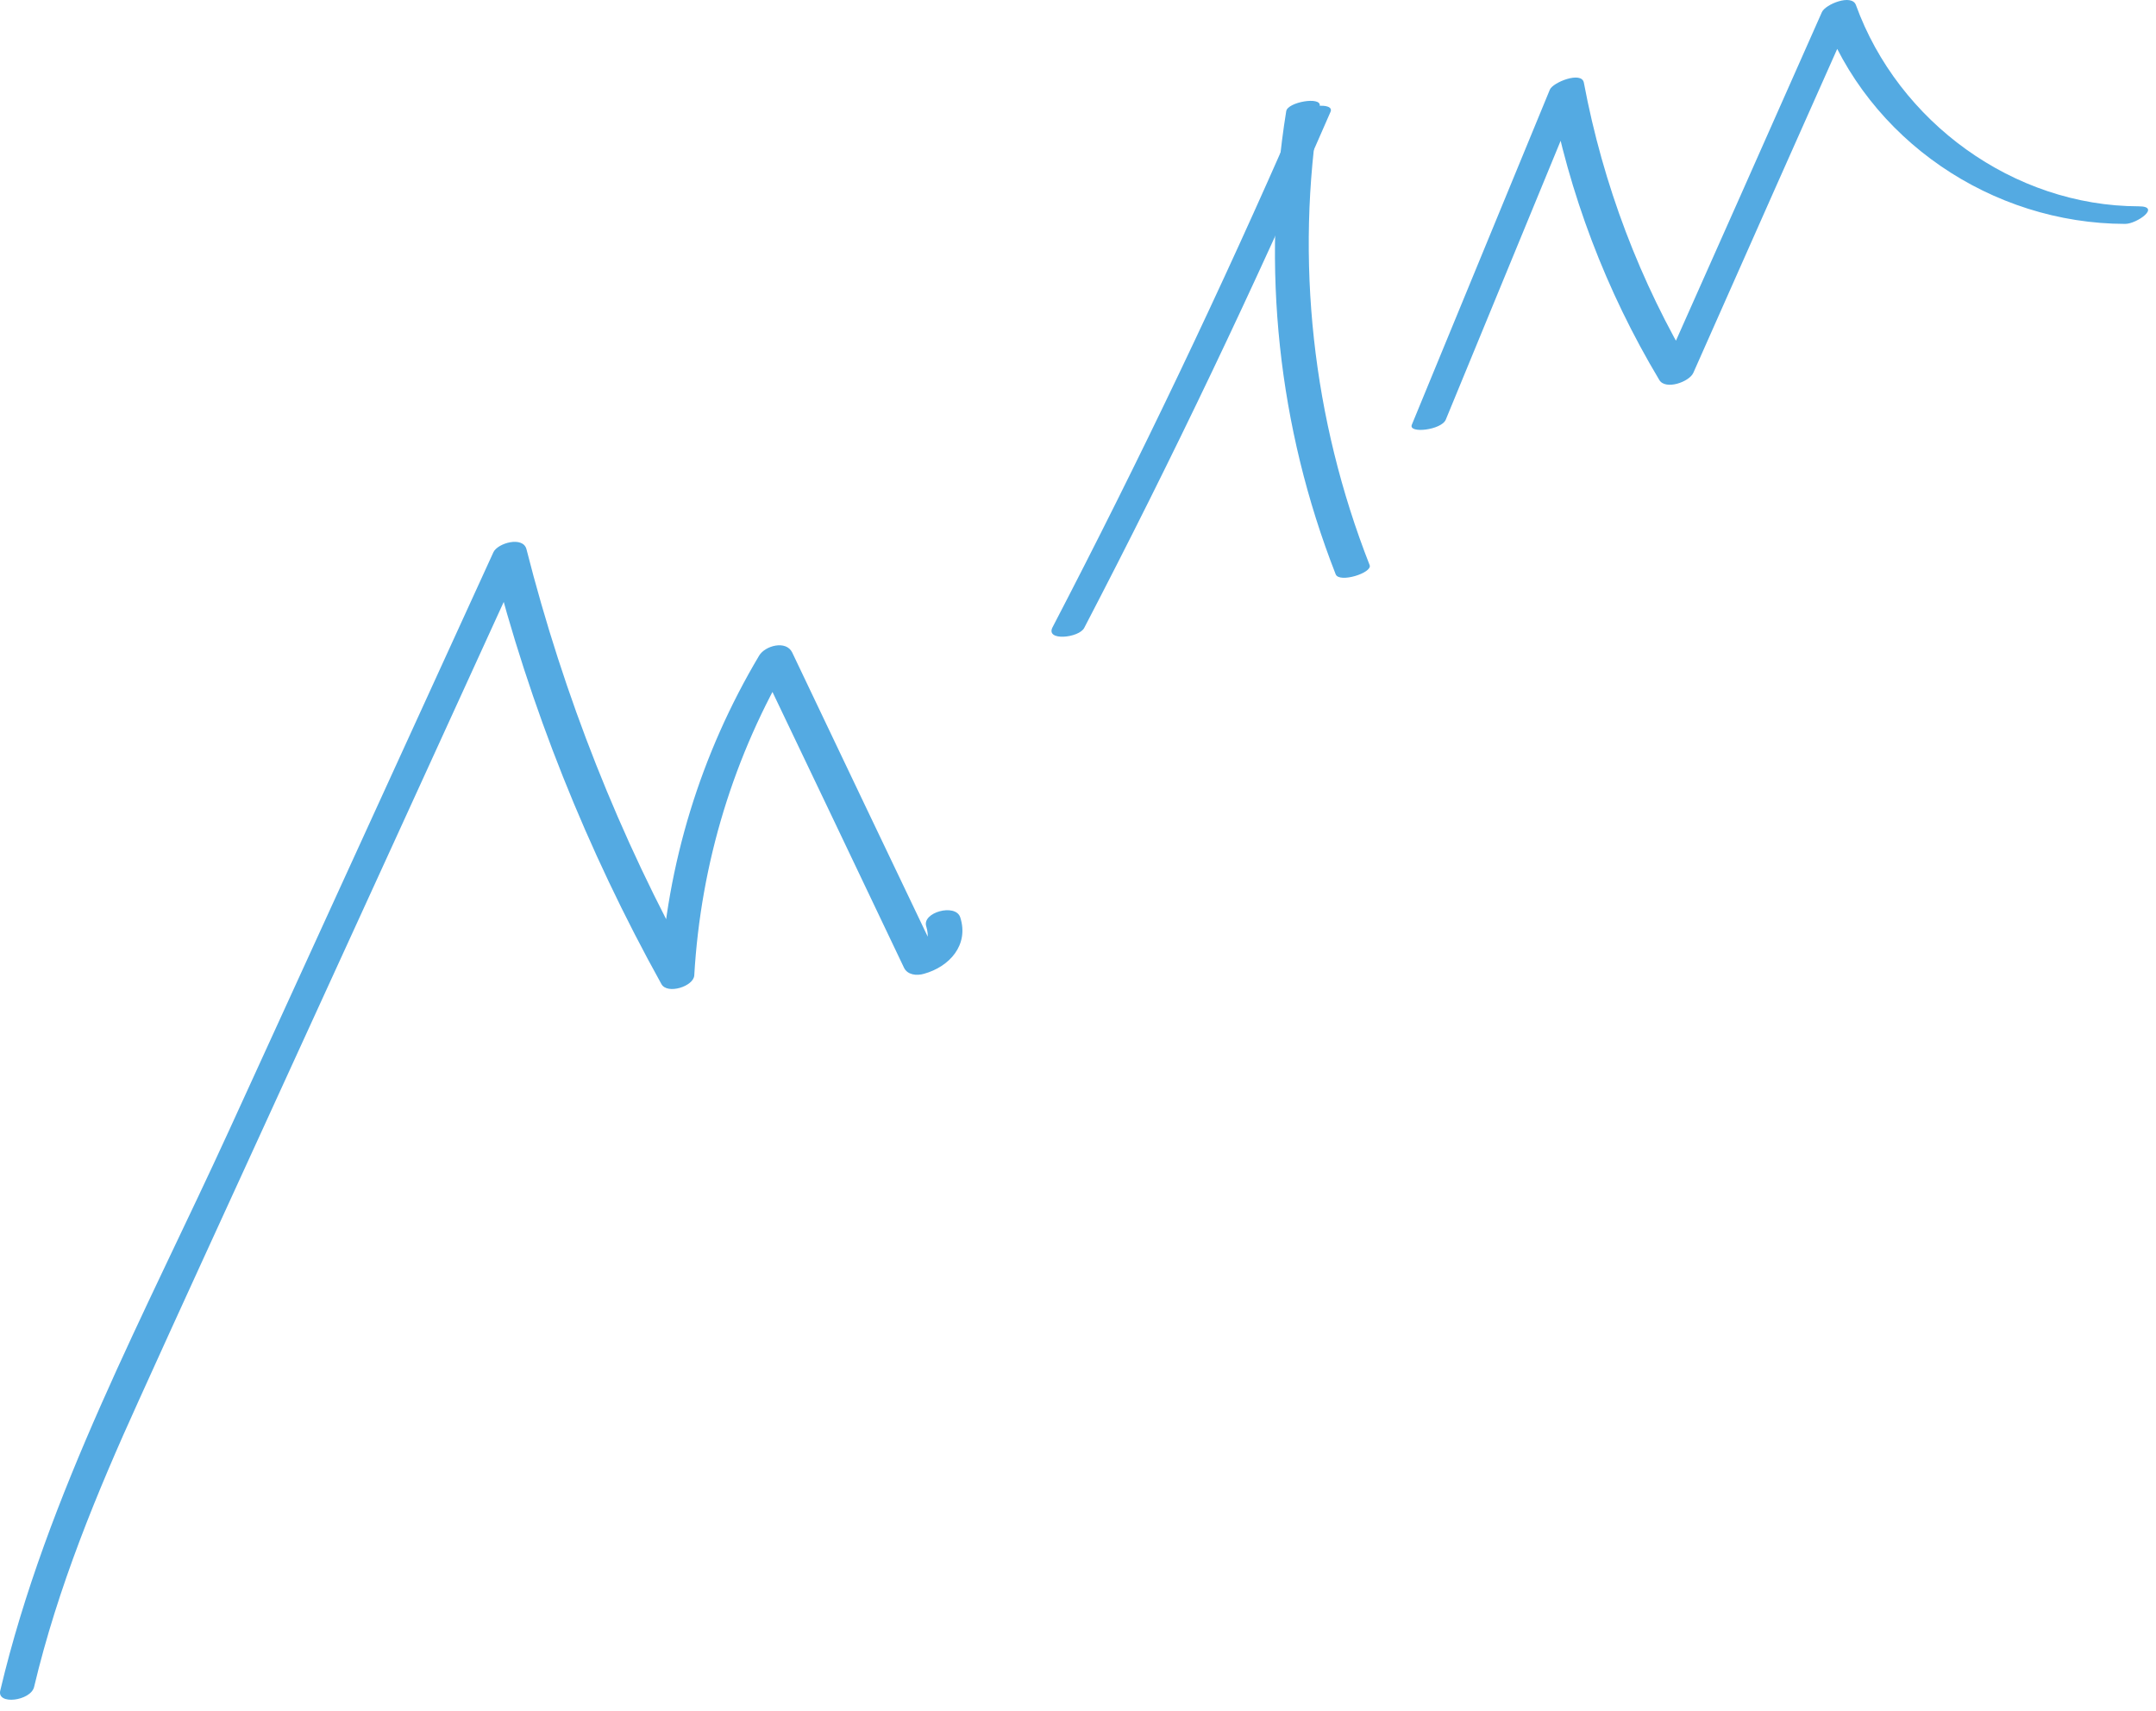 <?xml version="1.0" encoding="UTF-8"?> <svg xmlns="http://www.w3.org/2000/svg" width="92" height="73" viewBox="0 0 92 73" fill="none"> <path d="M1.455 71.984C2.465 67.734 4.125 63.714 5.925 59.754C7.715 55.794 9.535 51.844 11.345 47.884C15.035 39.824 18.725 31.754 22.405 23.694C21.935 23.734 21.465 23.784 20.995 23.824C22.605 30.174 25.045 36.264 28.225 41.994C28.475 42.444 29.595 42.094 29.625 41.624C29.905 36.824 31.305 32.234 33.755 28.104C33.285 28.144 32.815 28.194 32.345 28.234C34.425 32.584 36.505 36.944 38.575 41.294C38.725 41.604 39.115 41.644 39.425 41.554C40.515 41.254 41.355 40.324 40.975 39.144C40.775 38.534 39.325 38.934 39.525 39.534C39.635 39.874 39.655 40.514 39.185 40.644C39.465 40.734 39.745 40.814 40.035 40.904C37.955 36.554 35.875 32.194 33.805 27.844C33.545 27.304 32.645 27.554 32.395 27.974C29.895 32.174 28.455 36.874 28.175 41.744C28.645 41.624 29.105 41.494 29.575 41.374C26.435 35.724 24.055 29.694 22.465 23.434C22.315 22.864 21.235 23.174 21.055 23.564C17.295 31.784 13.545 39.994 9.785 48.214C6.235 55.974 1.995 63.764 0.015 72.124C-0.165 72.774 1.315 72.584 1.455 71.984Z" fill="#54AAE2"></path> <path d="M46.265 26.794C50.025 19.574 53.525 12.234 56.775 4.774C56.965 4.334 55.535 4.484 55.325 4.954C52.105 12.344 48.635 19.614 44.915 26.764C44.595 27.374 46.045 27.224 46.265 26.794Z" fill="#54AAE2"></path> <path d="M54.885 4.744C53.815 11.404 54.535 18.224 56.995 24.504C57.145 24.894 58.575 24.444 58.445 24.114C56.005 17.894 55.255 11.114 56.315 4.514C56.385 4.104 54.945 4.354 54.885 4.744Z" fill="#54AAE2"></path> <path d="M61.695 17.904C63.655 13.134 65.625 8.374 67.585 3.604C67.105 3.704 66.625 3.804 66.135 3.904C66.955 8.264 68.525 12.404 70.805 16.214C71.065 16.654 72.075 16.304 72.255 15.914C74.565 10.704 76.875 5.494 79.195 0.294C78.715 0.394 78.235 0.494 77.745 0.594C79.705 5.974 84.995 9.544 90.685 9.554C91.185 9.554 92.235 8.804 91.265 8.804C85.915 8.794 81.005 5.204 79.195 0.214C79.015 -0.276 77.895 0.184 77.745 0.514C75.435 5.724 73.125 10.934 70.805 16.134C71.285 16.034 71.765 15.934 72.255 15.834C69.975 12.024 68.405 7.884 67.585 3.524C67.485 3.024 66.265 3.514 66.135 3.824C64.175 8.594 62.205 13.354 60.245 18.124C60.085 18.514 61.515 18.354 61.695 17.904Z" fill="#54AAE2"></path> </svg> 